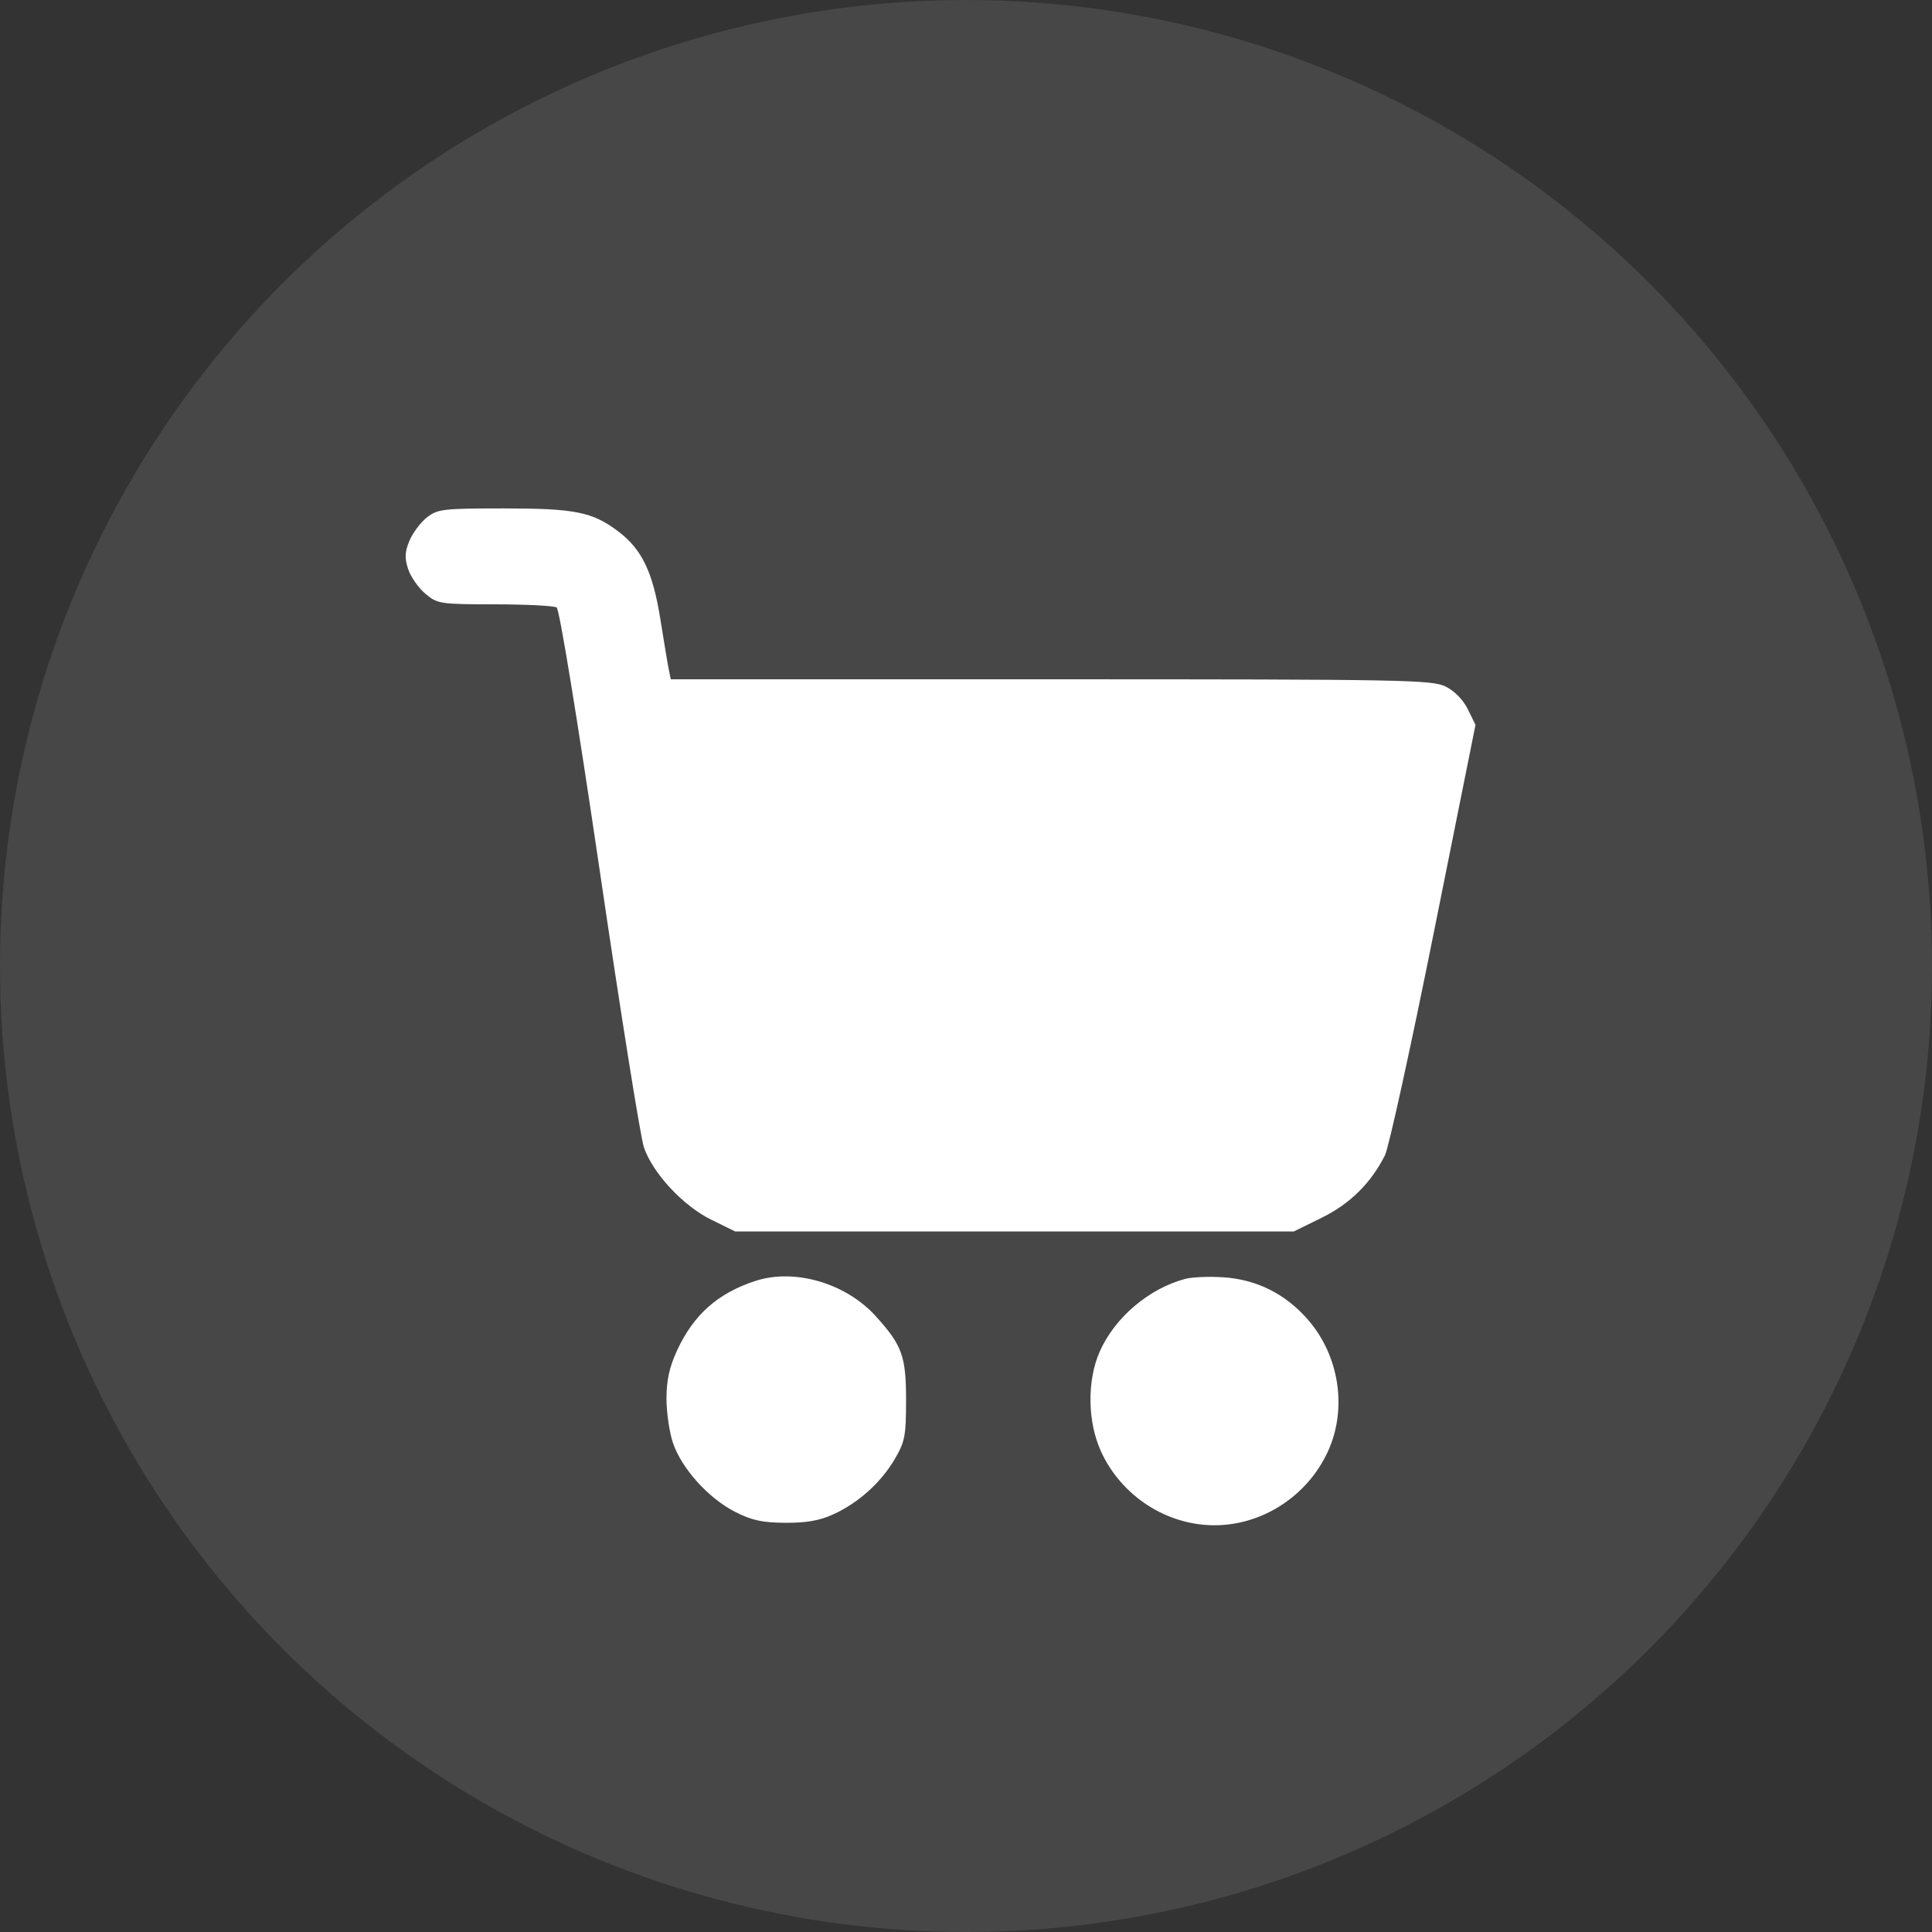 <?xml version="1.0" encoding="UTF-8"?> <svg xmlns="http://www.w3.org/2000/svg" width="76" height="76" viewBox="0 0 76 76" fill="none"><rect x="0" y="0" width="76" height="76" fill="#333333" stroke="none"/><g id="icon"><circle id="Ellipse 3" cx="38" cy="38" r="38" fill="white" fill-opacity="0.1"></circle><path id="Screenshot 2025-03-10 at 13.04.15 1 (Traced)" fill-rule="evenodd" clip-rule="evenodd" d="M16.792 20.355C16.544 20.551 16.235 20.963 16.107 21.271C15.923 21.711 15.912 21.951 16.055 22.386C16.156 22.691 16.46 23.127 16.732 23.355C17.207 23.755 17.309 23.771 19.467 23.773C20.699 23.774 21.793 23.83 21.897 23.896C22.007 23.966 22.714 28.287 23.588 34.222C24.413 39.835 25.197 44.744 25.329 45.131C25.677 46.153 26.872 47.436 27.982 47.982L28.921 48.443H39.908H50.895L51.994 47.902C53.105 47.355 53.921 46.55 54.479 45.45C54.628 45.157 55.491 41.227 56.396 36.716L58.042 28.515L57.744 27.905C57.564 27.537 57.218 27.181 56.872 27.009C56.338 26.742 55.253 26.722 41.342 26.722L26.387 26.721L26.311 26.352C26.269 26.15 26.119 25.25 25.976 24.352C25.685 22.52 25.255 21.617 24.342 20.921C23.317 20.139 22.635 20 19.824 20C17.426 20 17.212 20.025 16.792 20.355ZM29.712 50.39C28.236 50.873 27.289 51.712 26.638 53.115C26.335 53.767 26.219 54.292 26.218 55.012C26.217 55.559 26.332 56.348 26.474 56.765C26.816 57.767 27.861 58.929 28.901 59.464C29.565 59.805 29.981 59.897 30.888 59.903C31.716 59.909 32.244 59.816 32.782 59.569C33.771 59.117 34.653 58.323 35.198 57.396C35.597 56.717 35.642 56.48 35.642 55.082C35.642 53.349 35.491 52.927 34.455 51.781C33.276 50.475 31.259 49.884 29.712 50.39ZM46.626 50.308C45.193 50.687 43.852 51.828 43.259 53.171C42.756 54.312 42.778 55.932 43.312 57.099C44.112 58.847 45.886 60 47.774 60C49.664 60 51.435 58.847 52.238 57.093C53.009 55.41 52.684 53.312 51.432 51.891C50.555 50.893 49.431 50.333 48.134 50.246C47.575 50.208 46.897 50.236 46.626 50.308Z" fill="white"></path></g></svg> 
